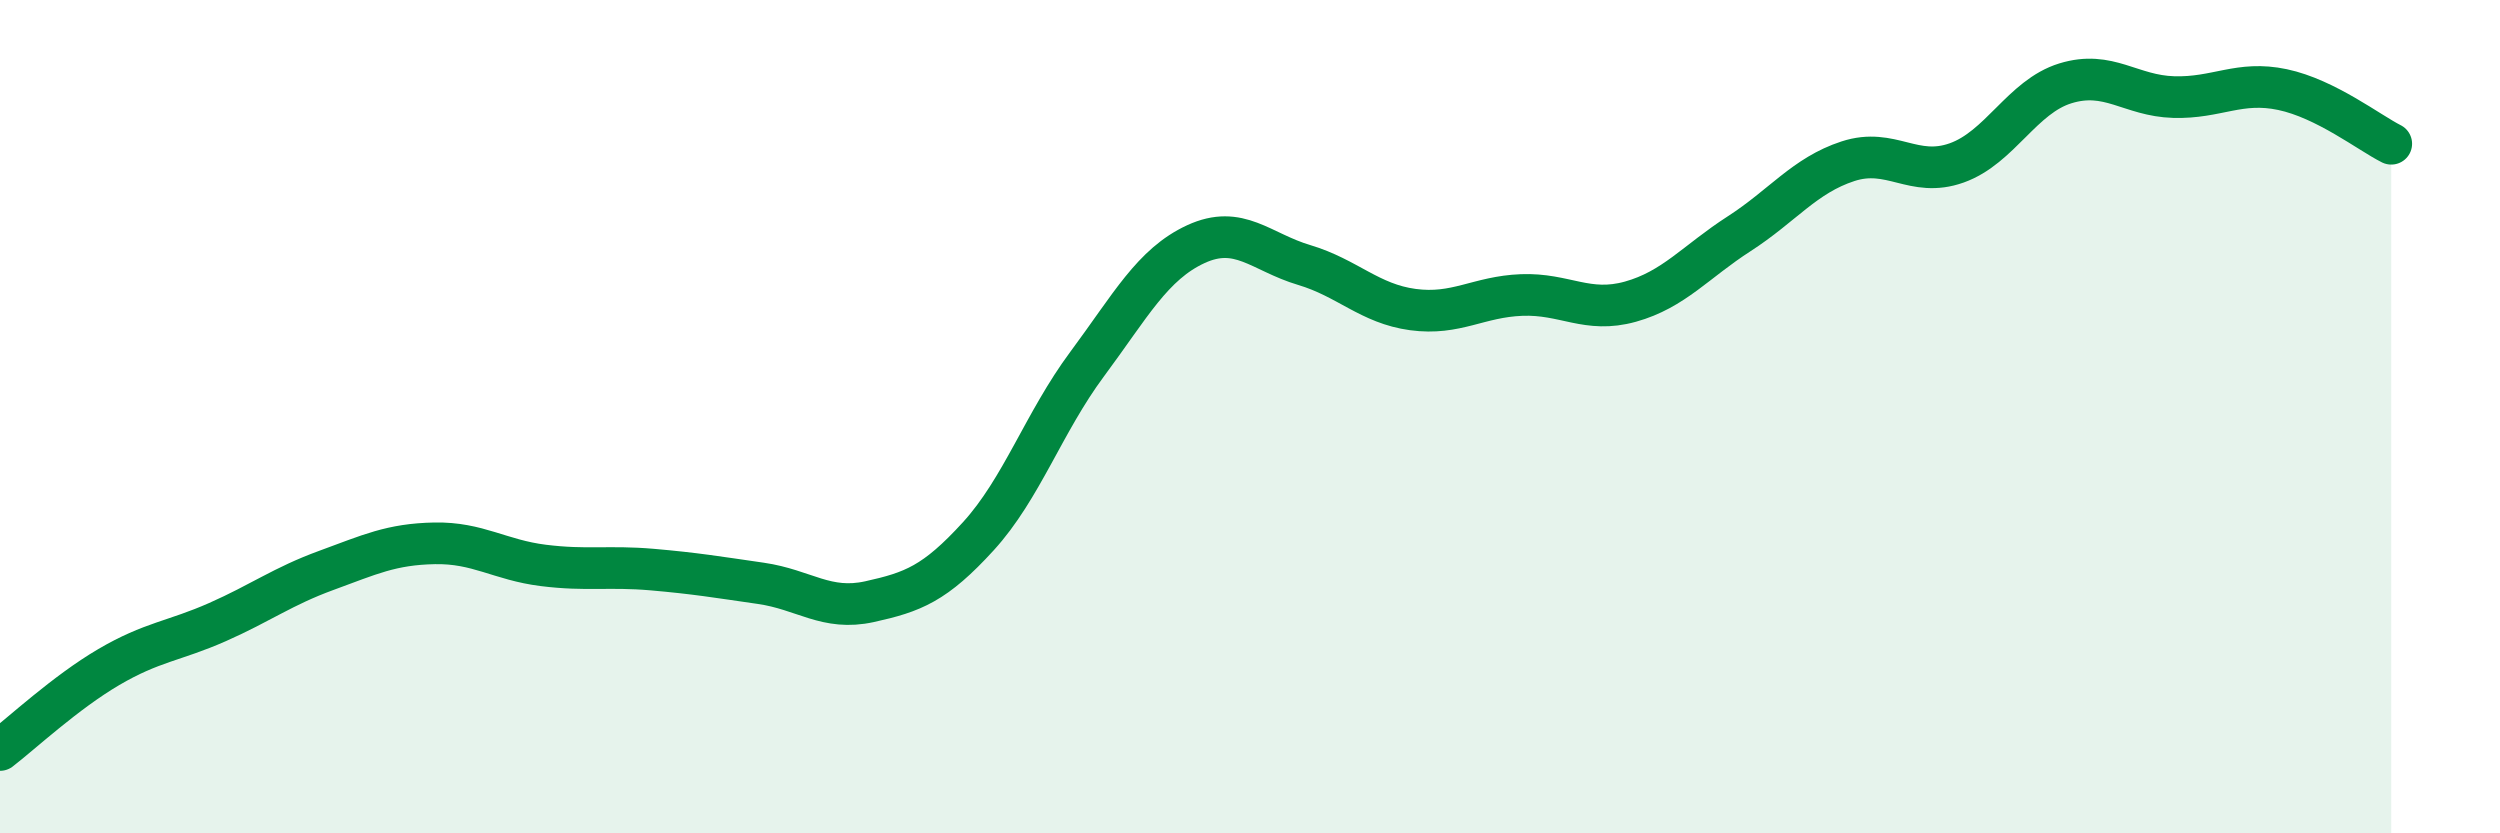 
    <svg width="60" height="20" viewBox="0 0 60 20" xmlns="http://www.w3.org/2000/svg">
      <path
        d="M 0,18 C 0.52,17.6 1.57,16.62 2.61,16.01 C 3.65,15.4 4.18,15.39 5.22,14.93 C 6.26,14.47 6.79,14.07 7.83,13.69 C 8.87,13.31 9.39,13.06 10.43,13.04 C 11.47,13.02 12,13.44 13.04,13.57 C 14.08,13.7 14.61,13.58 15.65,13.67 C 16.69,13.76 17.22,13.85 18.26,14 C 19.3,14.15 19.83,14.67 20.87,14.44 C 21.91,14.21 22.44,14.01 23.48,12.87 C 24.52,11.73 25.05,10.14 26.09,8.74 C 27.13,7.34 27.66,6.34 28.7,5.86 C 29.74,5.38 30.26,6.05 31.3,6.36 C 32.34,6.67 32.87,7.29 33.91,7.43 C 34.95,7.57 35.48,7.12 36.52,7.08 C 37.56,7.04 38.09,7.53 39.13,7.24 C 40.17,6.95 40.7,6.28 41.74,5.61 C 42.78,4.94 43.31,4.21 44.35,3.87 C 45.39,3.53 45.92,4.28 46.96,3.91 C 48,3.54 48.53,2.32 49.57,2 C 50.61,1.68 51.13,2.3 52.17,2.33 C 53.21,2.36 53.74,1.93 54.78,2.15 C 55.82,2.37 56.87,3.19 57.39,3.45L57.39 20L0 20Z"
        fill="#008740"
        opacity="0.1"
        stroke-linecap="round"
        stroke-linejoin="round"
      />
      <path
        d="M 0,18 C 0.52,17.6 1.57,16.62 2.61,16.01 C 3.65,15.4 4.18,15.39 5.22,14.93 C 6.26,14.47 6.79,14.07 7.83,13.69 C 8.87,13.31 9.39,13.06 10.43,13.04 C 11.47,13.02 12,13.44 13.04,13.57 C 14.08,13.7 14.61,13.58 15.65,13.67 C 16.69,13.76 17.22,13.85 18.26,14 C 19.3,14.15 19.83,14.67 20.87,14.44 C 21.91,14.21 22.44,14.01 23.48,12.87 C 24.52,11.73 25.05,10.14 26.09,8.74 C 27.13,7.34 27.66,6.34 28.7,5.86 C 29.74,5.38 30.26,6.05 31.3,6.36 C 32.34,6.67 32.87,7.29 33.91,7.43 C 34.95,7.57 35.48,7.12 36.52,7.08 C 37.56,7.04 38.09,7.53 39.13,7.24 C 40.17,6.95 40.7,6.28 41.74,5.61 C 42.78,4.94 43.31,4.21 44.35,3.87 C 45.39,3.53 45.92,4.28 46.96,3.91 C 48,3.54 48.53,2.32 49.57,2 C 50.61,1.68 51.13,2.3 52.17,2.33 C 53.21,2.36 53.74,1.93 54.78,2.15 C 55.82,2.37 56.87,3.19 57.39,3.45"
        stroke="#008740"
        stroke-width="1"
        fill="none"
        stroke-linecap="round"
        stroke-linejoin="round"
      />
    </svg>
  